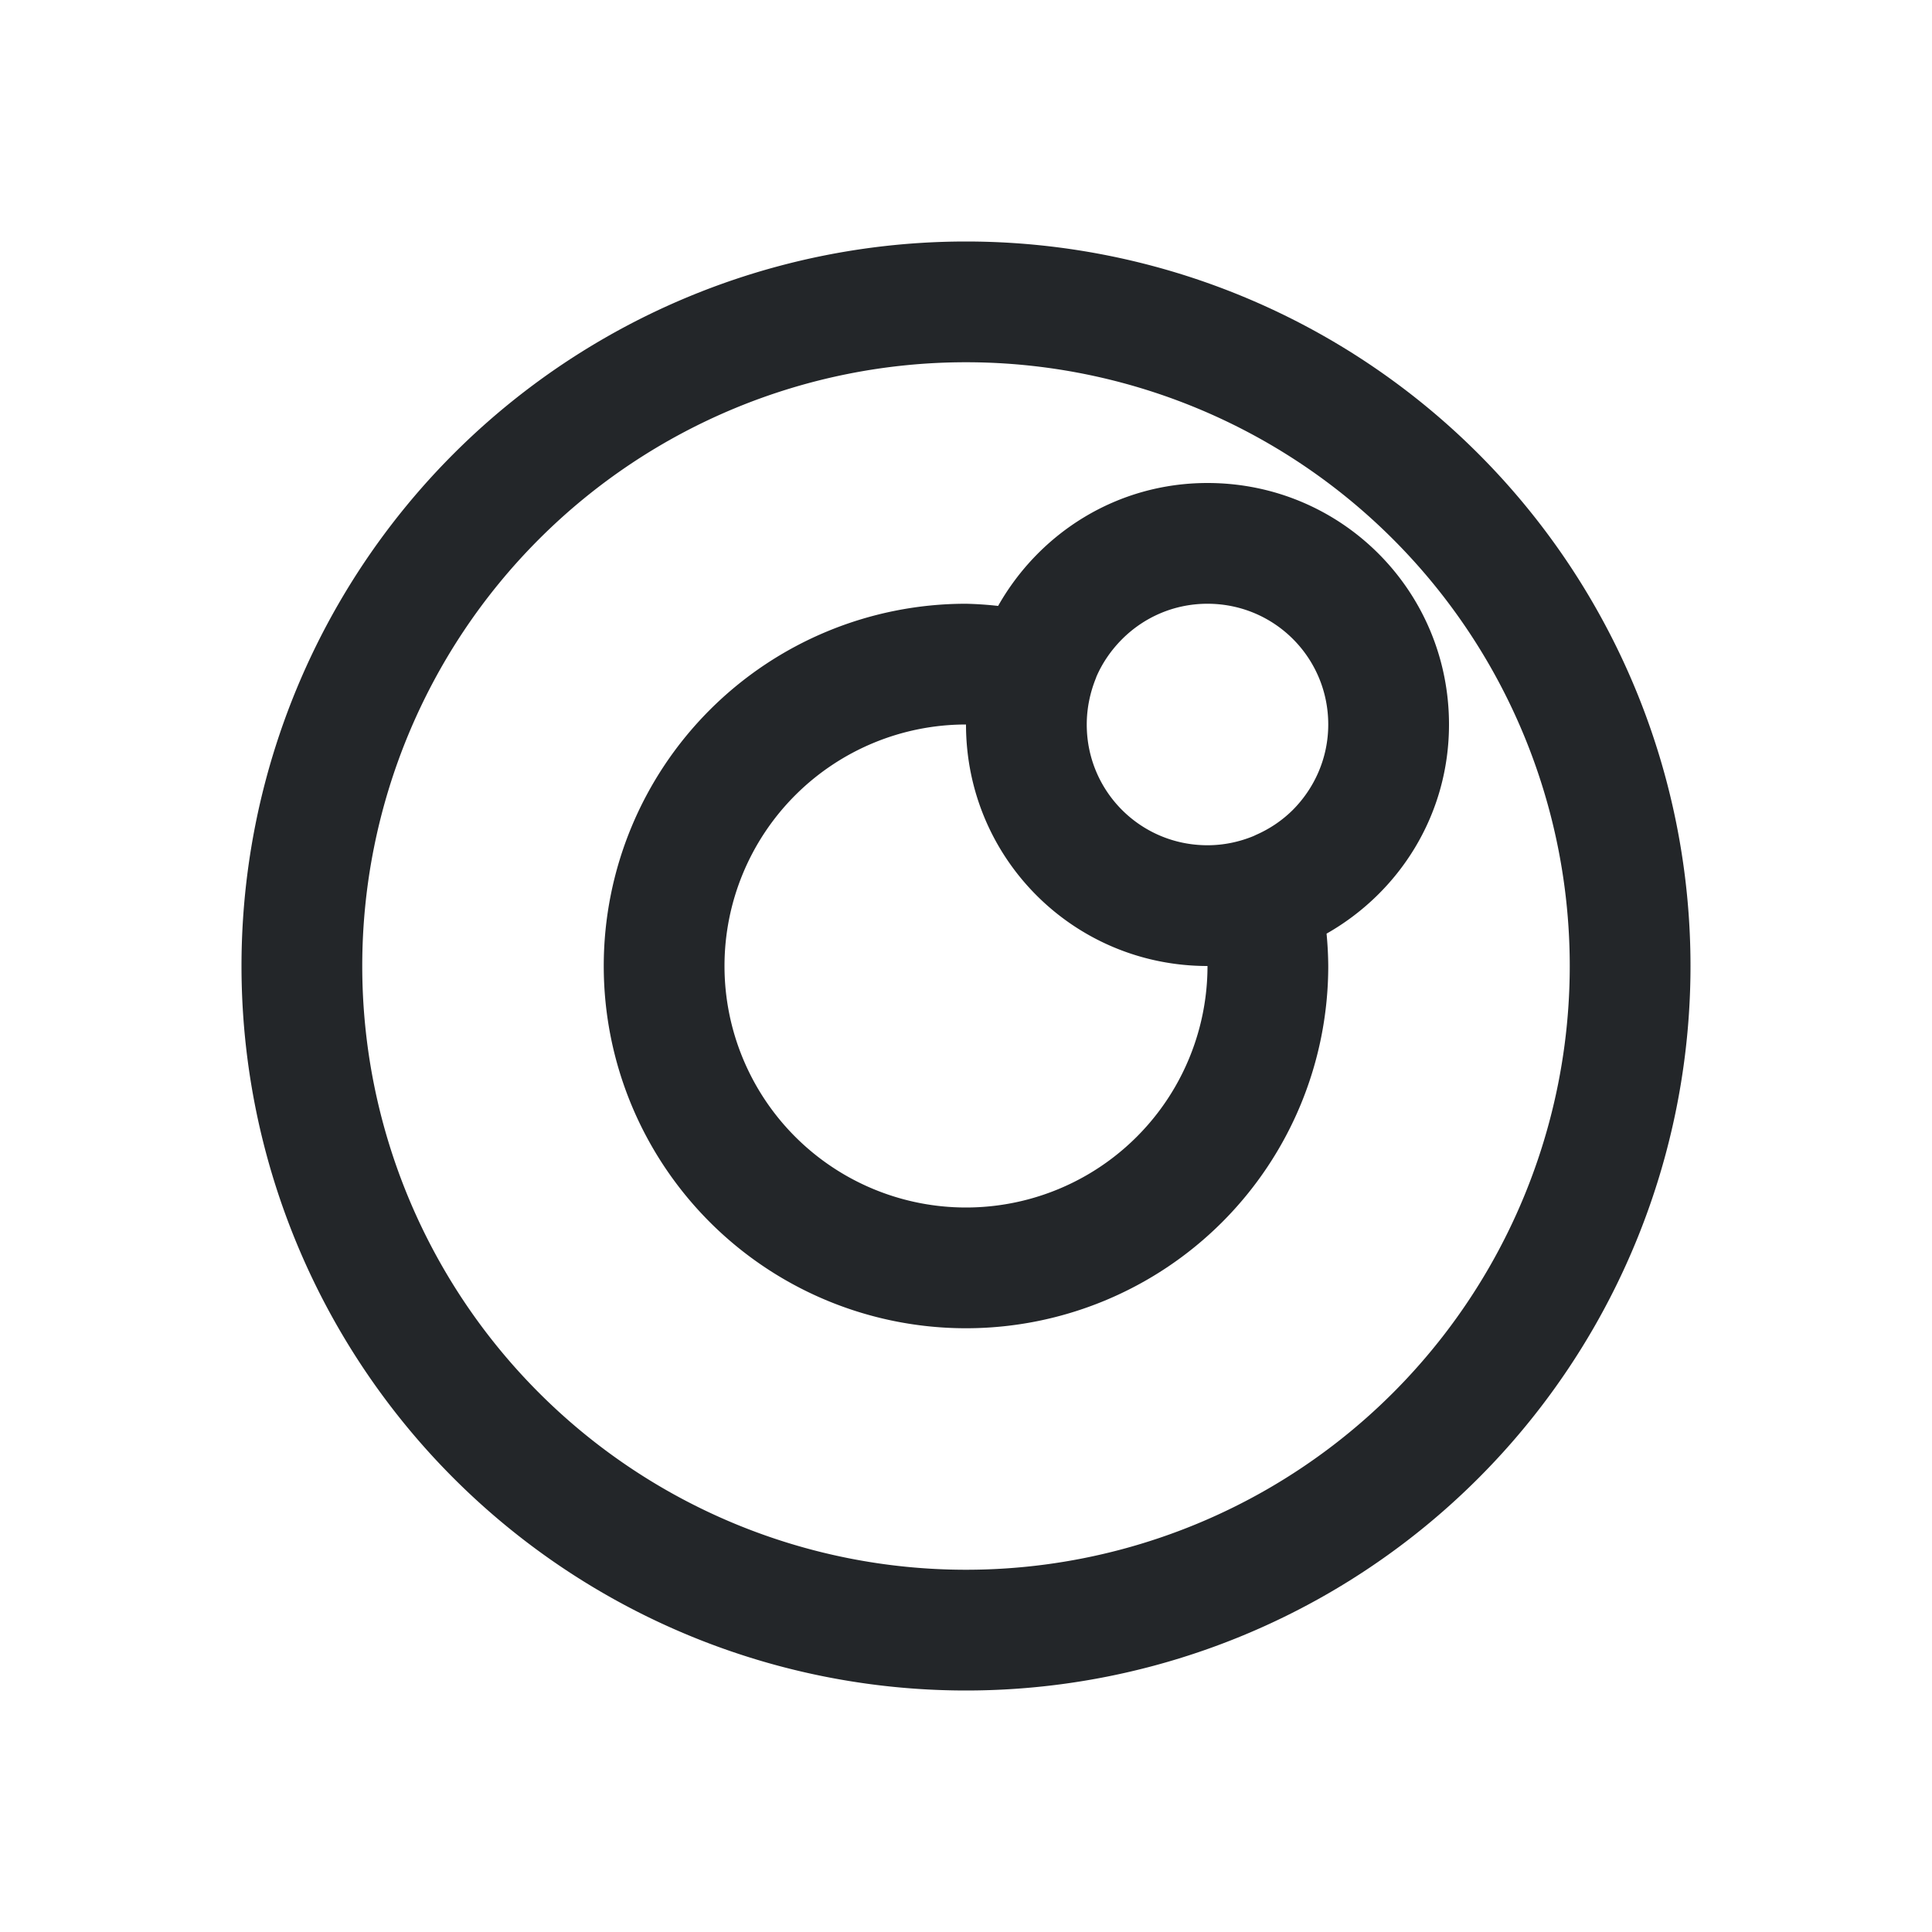 <svg xmlns="http://www.w3.org/2000/svg" viewBox="0 0 16 16">
  <defs id="defs3051">
    <style type="text/css" id="current-color-scheme">
      .ColorScheme-Text {
        color:#232629;
      }
      </style>
  </defs>
 <path style="fill:currentColor;fill-opacity:1;stroke:none" 
     d="M 8 2 A 6 6 0 0 0 2 8 A 6 6 0 0 0 8 14 A 6 6 0 0 0 14 8 A 6 6 0 0 0 8 2 z M 8 3 A 5 5 0 0 1 13 8 A 5 5 0 0 1 8 13 A 5 5 0 0 1 3 8 A 5 5 0 0 1 8 3 z M 10 4 C 9.252 4 8.609 4.412 8.266 5.018 A 3 3 0 0 0 8 5 A 3 3 0 0 0 5 8 A 3 3 0 0 0 8 11 A 3 3 0 0 0 11 8 A 3 3 0 0 0 10.986 7.732 C 11.59 7.389 12 6.747 12 6 C 12 4.892 11.108 4 10 4 z M 10 5 C 10.554 5 11 5.446 11 6 C 11 6.277 10.886 6.528 10.705 6.709 C 10.618 6.795 10.516 6.864 10.402 6.914 A 1 1 0 0 1 10.381 6.924 C 10.264 6.972 10.135 7 10 7 C 9.447 7 9.002 6.556 9 6.004 A 1 1 0 0 1 9 6 C 9 5.863 9.029 5.73 9.078 5.611 A 1 1 0 0 1 9.078 5.609 C 9.128 5.491 9.203 5.383 9.293 5.293 C 9.474 5.112 9.723 5 10 5 z M 8 6 C 8 7.108 8.892 8 10 8 A 2 2 0 0 1 8 10 A 2 2 0 0 1 6 8 A 2 2 0 0 1 8 6 z "
     class="ColorScheme-Text"
     />
</svg>

